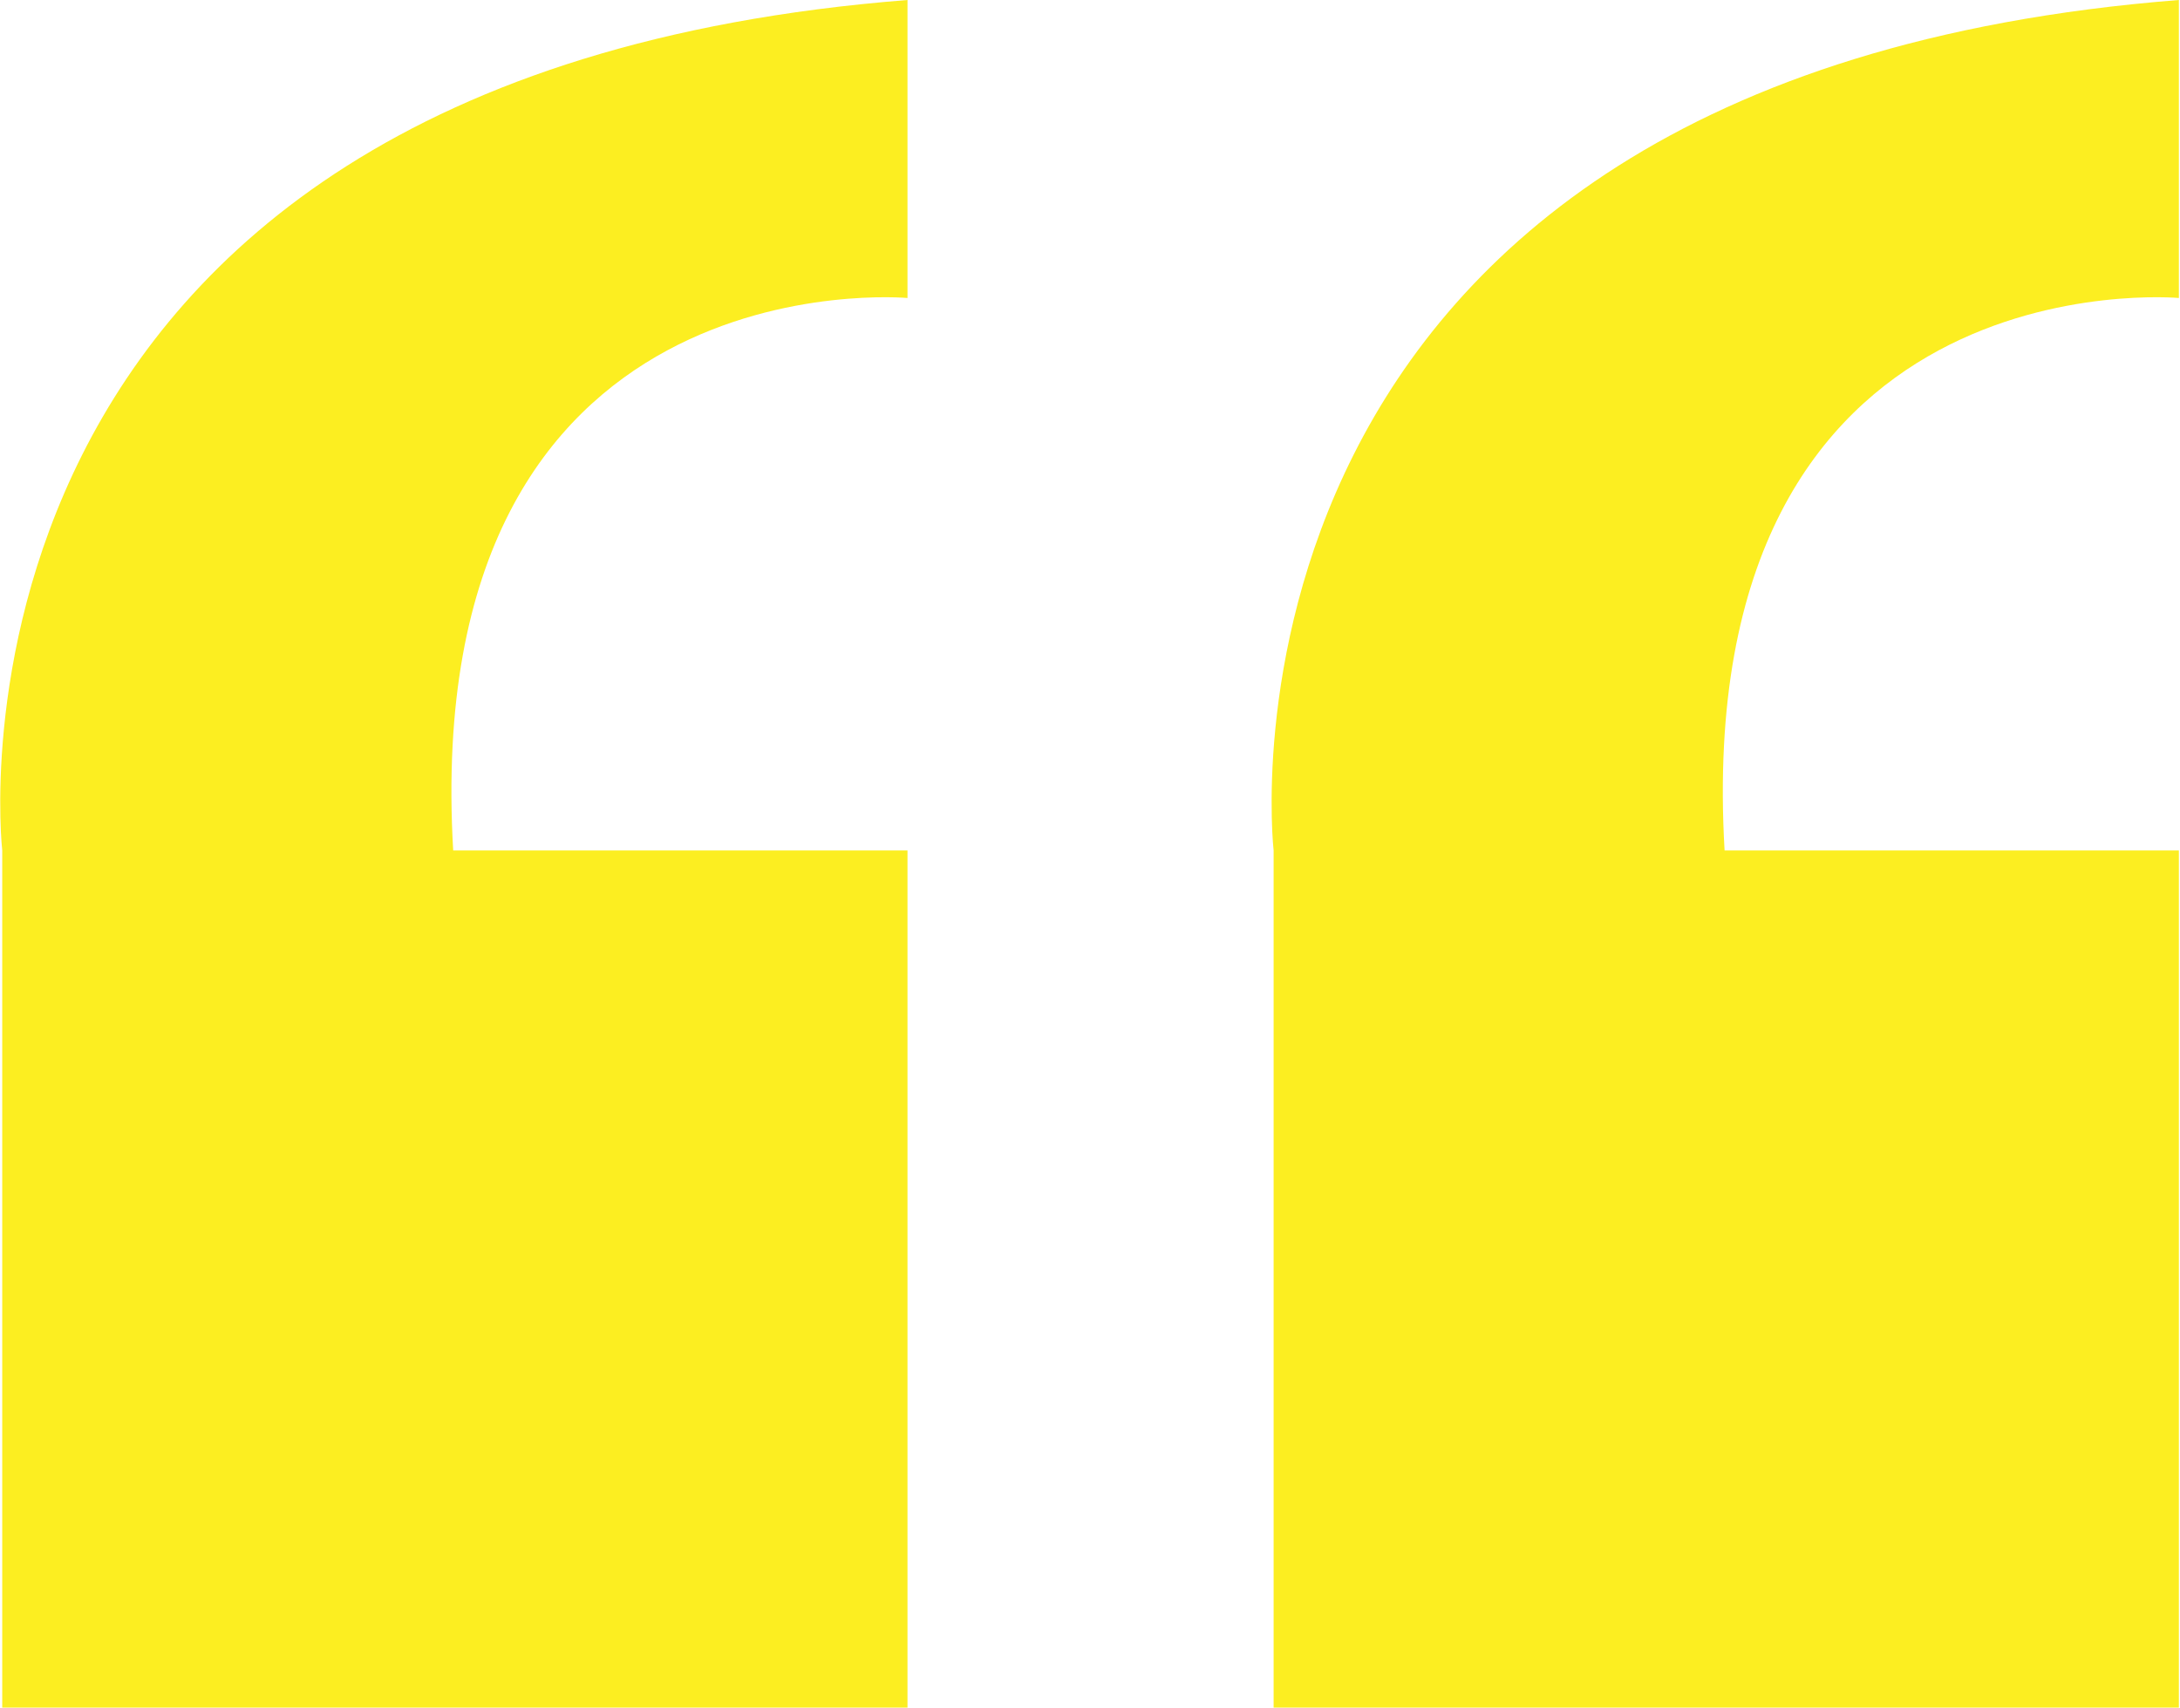 <?xml version="1.0" encoding="UTF-8"?>
<svg id="b" data-name="Layer 2" xmlns="http://www.w3.org/2000/svg" viewBox="0 0 195.3 153">
  <g id="c" data-name="Layer 1">
    <path d="M114.1,76.2v76.8h81.1v-76.8h-40.7c-3.1-53.5,40.7-49.5,40.7-49.5V0c-89,7-81.1,76.2-81.1,76.2" style="fill: #fcee21;"/>
    <path d="M.2,76.2v76.8h81.1v-76.8h-40.7c-3.1-53.5,40.7-49.5,40.7-49.5V0C-7.7,7,.2,76.2.2,76.2" style="fill: #fcee21;"/>
  </g>
</svg>